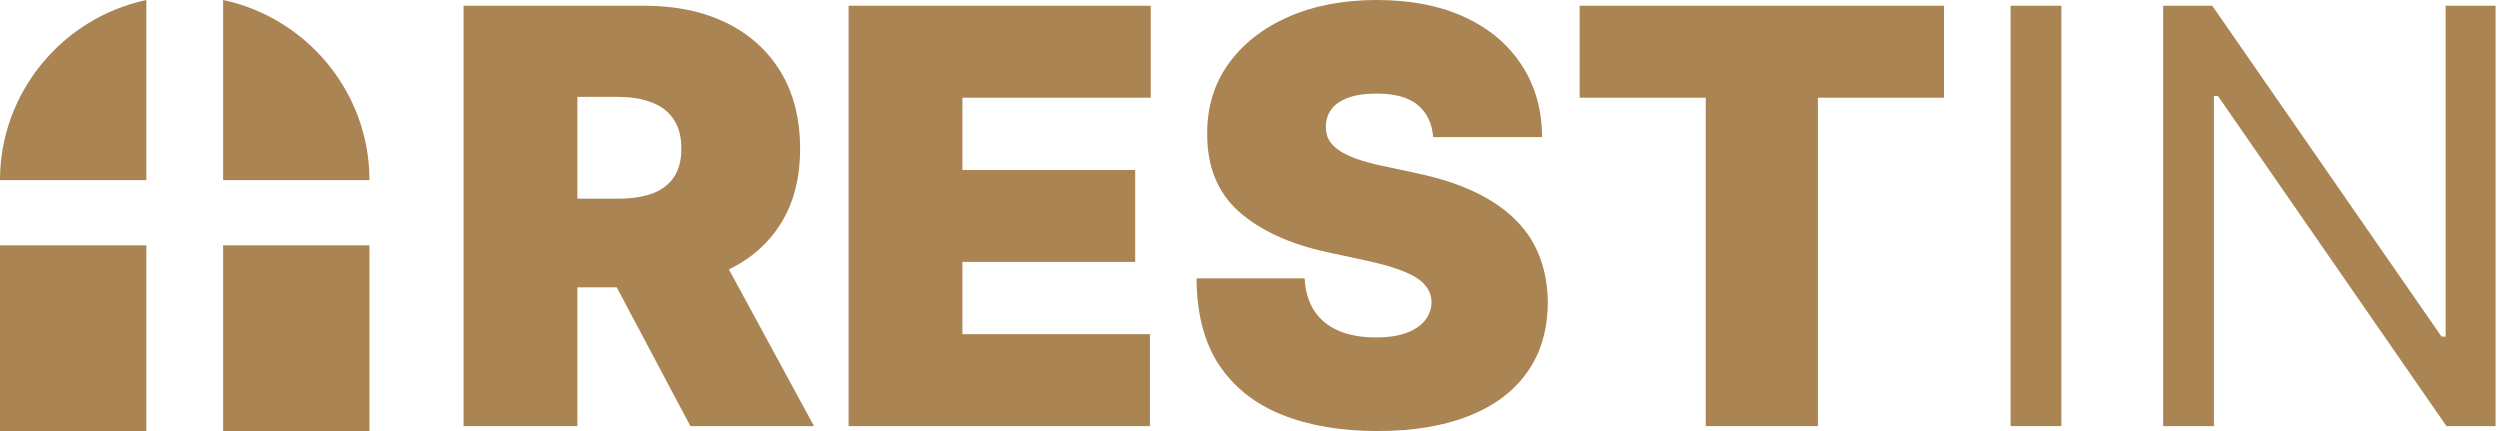 <svg width="174" height="30" viewBox="0 0 174 30" fill="none" xmlns="http://www.w3.org/2000/svg">
<path d="M32.264 29.657V0.4H44.858C47.024 0.4 48.919 0.795 50.543 1.586C52.167 2.376 53.431 3.514 54.333 5C55.235 6.486 55.686 8.267 55.686 10.343C55.686 12.438 55.221 14.205 54.29 15.643C53.369 17.081 52.072 18.167 50.401 18.9C48.738 19.633 46.796 20 44.574 20H37.051V13.829H42.978C43.909 13.829 44.702 13.714 45.357 13.486C46.022 13.248 46.53 12.871 46.882 12.357C47.242 11.843 47.423 11.171 47.423 10.343C47.423 9.505 47.242 8.824 46.882 8.3C46.53 7.767 46.022 7.376 45.357 7.129C44.702 6.871 43.909 6.743 42.978 6.743H40.185V29.657H32.264ZM49.361 16.229L56.655 29.657H48.05L40.926 16.229H49.361Z" fill="#AA8453"/>
<path d="M59.063 29.657V0.4H80.092V6.8H66.984V11.829H79.009V18.229H66.984V23.257H80.035V29.657H59.063Z" fill="#AA8453"/>
<path d="M99.749 9.543C99.673 8.59 99.317 7.848 98.681 7.314C98.054 6.781 97.099 6.514 95.817 6.514C95 6.514 94.331 6.614 93.808 6.814C93.295 7.005 92.915 7.267 92.669 7.6C92.422 7.933 92.293 8.314 92.284 8.743C92.265 9.095 92.327 9.414 92.469 9.7C92.621 9.976 92.859 10.229 93.181 10.457C93.504 10.676 93.918 10.876 94.421 11.057C94.924 11.238 95.523 11.4 96.216 11.543L98.61 12.057C100.224 12.4 101.606 12.852 102.756 13.414C103.905 13.976 104.845 14.638 105.577 15.4C106.308 16.152 106.845 17 107.186 17.943C107.538 18.886 107.718 19.914 107.728 21.029C107.718 22.952 107.239 24.581 106.289 25.914C105.339 27.248 103.981 28.262 102.214 28.957C100.457 29.652 98.344 30 95.874 30C93.338 30 91.125 29.624 89.235 28.871C87.354 28.119 85.892 26.962 84.847 25.4C83.811 23.829 83.289 21.819 83.28 19.371H90.802C90.85 20.267 91.073 21.019 91.472 21.629C91.871 22.238 92.431 22.7 93.153 23.014C93.884 23.329 94.753 23.486 95.76 23.486C96.606 23.486 97.313 23.381 97.883 23.171C98.453 22.962 98.885 22.671 99.18 22.3C99.474 21.929 99.626 21.505 99.635 21.029C99.626 20.581 99.479 20.191 99.194 19.857C98.918 19.514 98.462 19.209 97.826 18.943C97.19 18.667 96.33 18.41 95.247 18.171L92.341 17.543C89.757 16.981 87.72 16.043 86.229 14.729C84.747 13.405 84.011 11.6 84.02 9.314C84.011 7.457 84.505 5.833 85.502 4.443C86.509 3.043 87.9 1.952 89.677 1.171C91.462 0.39 93.509 0 95.817 0C98.173 0 100.21 0.395 101.929 1.186C103.648 1.976 104.973 3.09 105.904 4.529C106.845 5.957 107.319 7.629 107.329 9.543H99.749Z" fill="#AA8453"/>
<path d="M109.943 6.8V0.4H135.303V6.8H126.527V29.657H118.72V6.8H109.943Z" fill="#AA8453"/>
<path d="M143.471 0.4V29.657H139.937V0.4H143.471Z" fill="#AA8453"/>
<path d="M173.692 0.4V29.657H170.273L154.373 6.686H154.088V29.657H150.555V0.4H153.974L169.931 23.429H170.216V0.4H173.692Z" fill="#AA8453"/>
<path fill-rule="evenodd" clip-rule="evenodd" d="M0 12.535C0 6.399 4.384 1.235 10.185 0V12.535H0ZM0 30V17.074H10.185V30H0ZM15.53 0C21.33 1.235 25.714 6.399 25.714 12.535H15.53V0ZM15.53 17.074H25.714V30H15.53V17.074Z" fill="#AA8453"/>
</svg>
